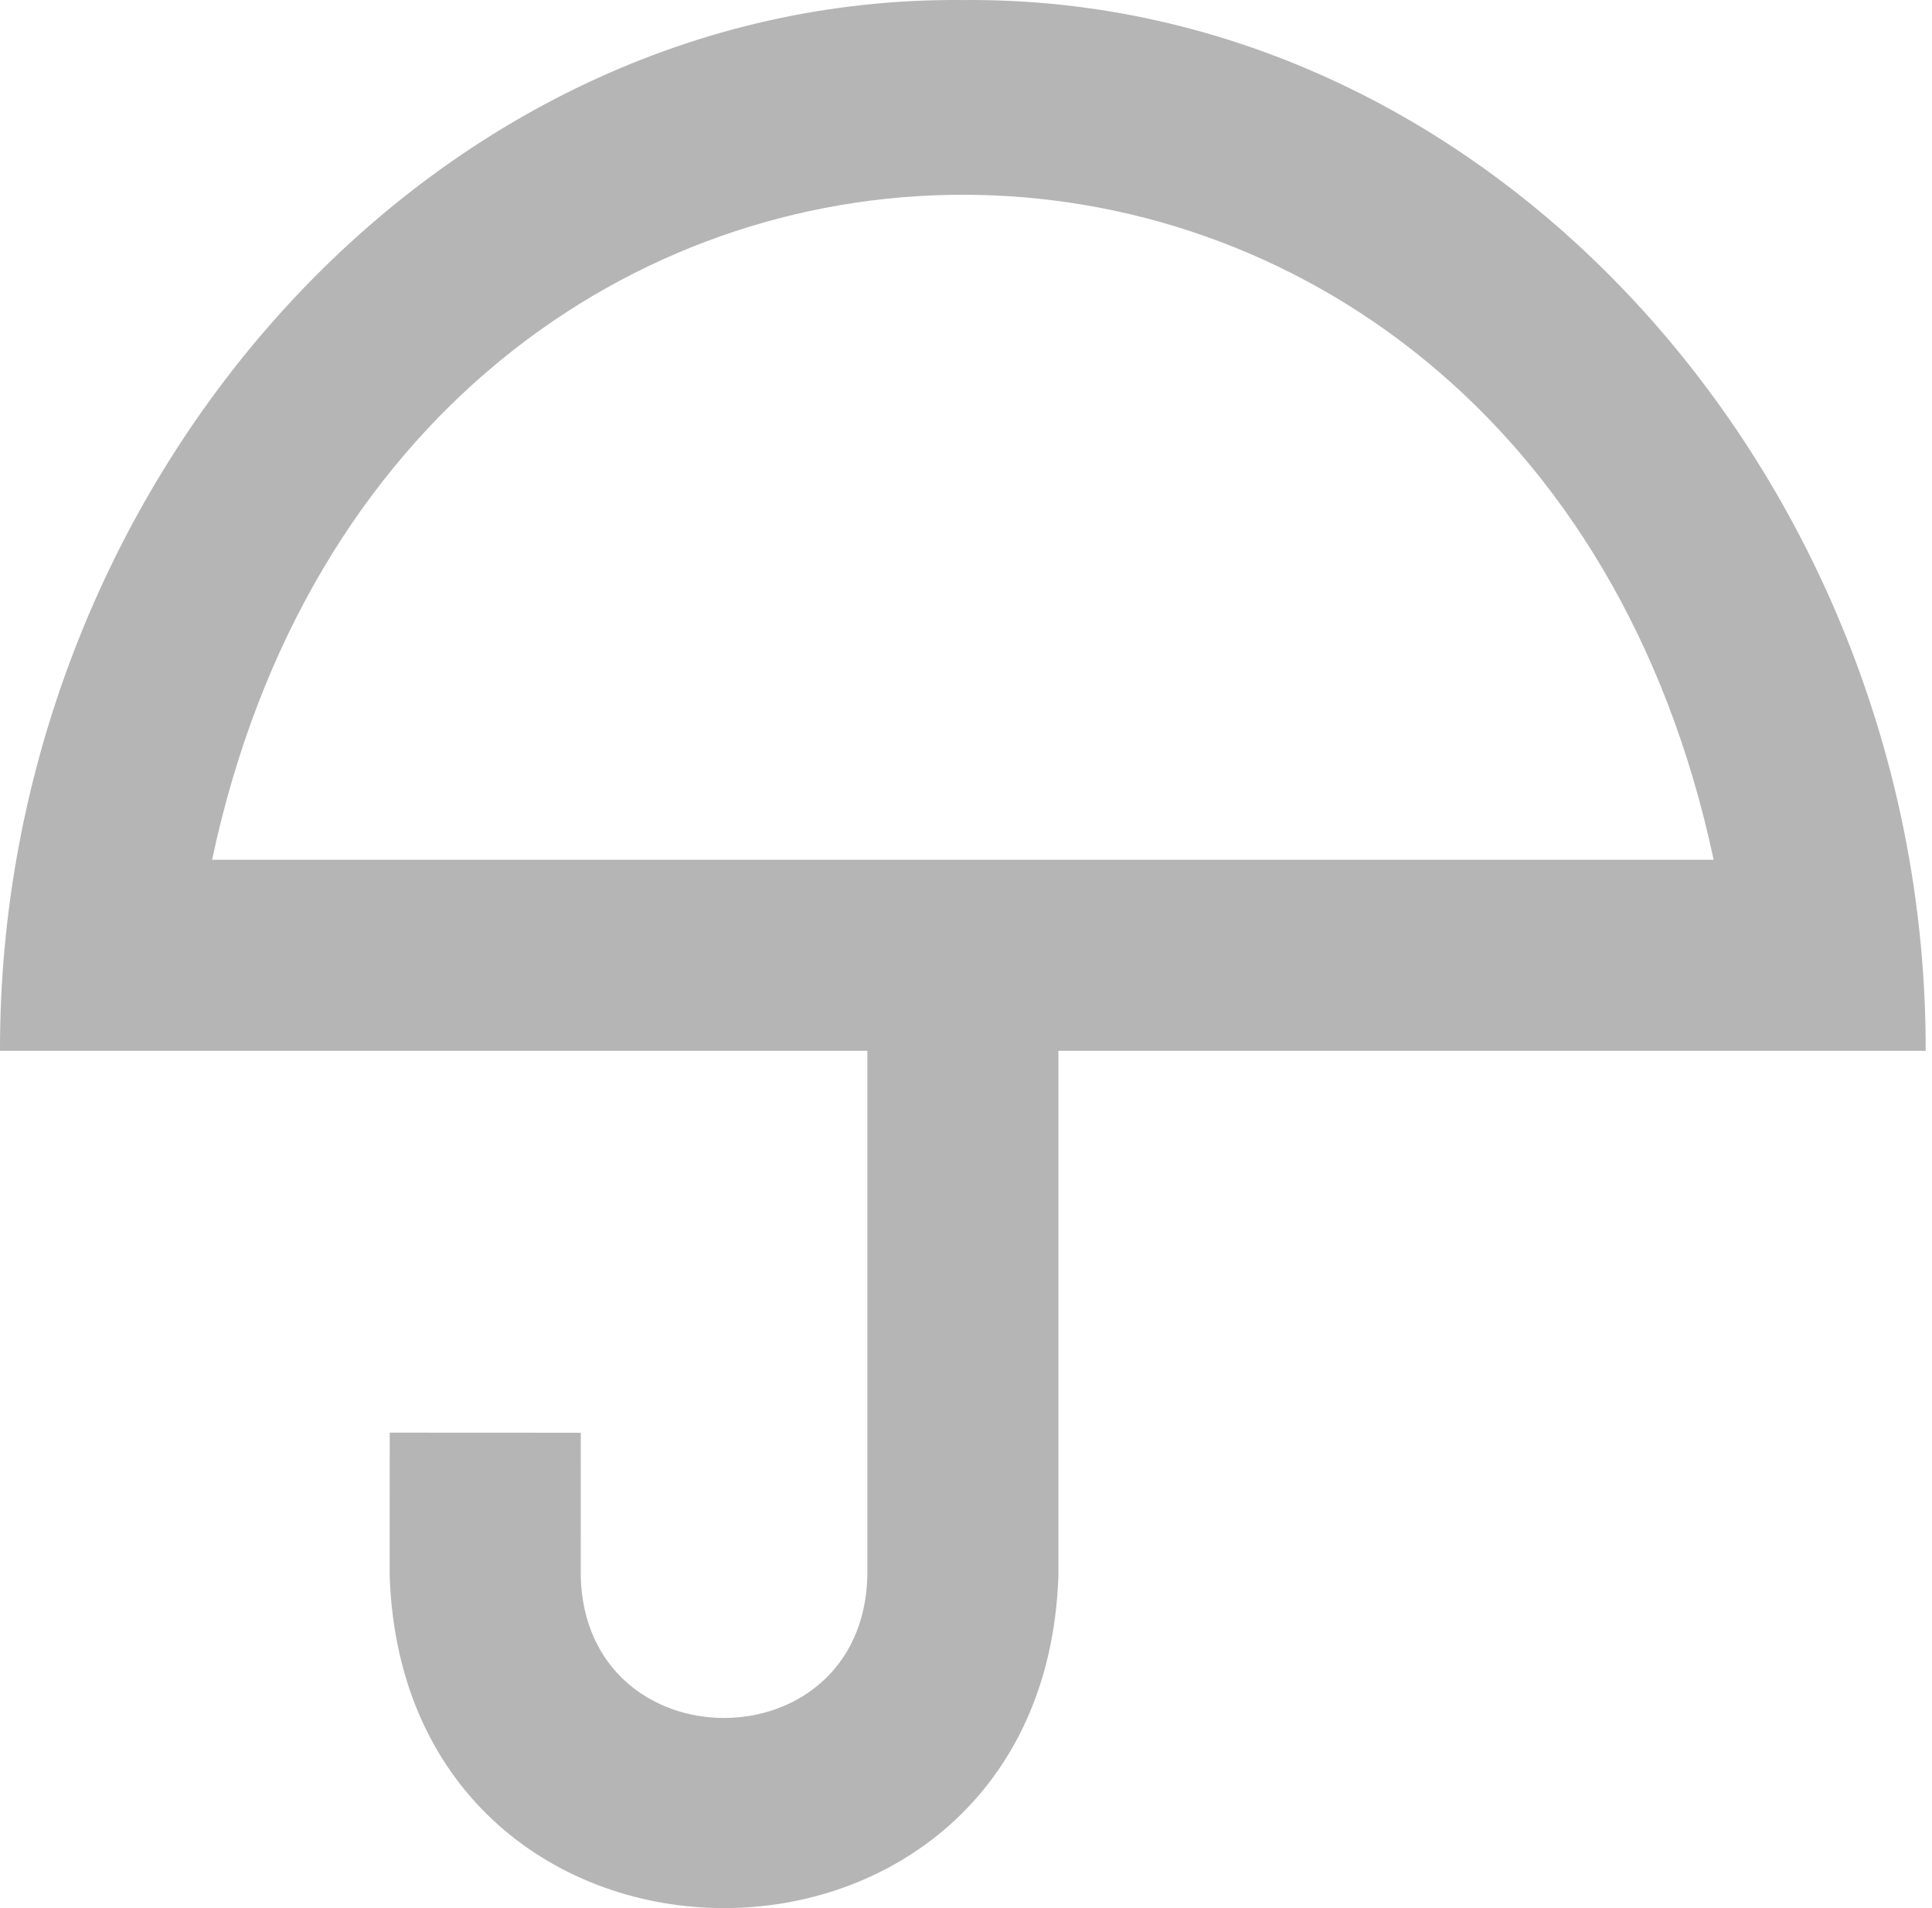 <svg width="162" height="160" viewBox="0 0 162 160" fill="none" xmlns="http://www.w3.org/2000/svg">
<path d="M80.737 0.003C35.871 -0.406 -0.096 41.052 0 88.117H72.727V132.182C72.314 148.015 49.108 148.015 48.695 132.186L48.699 120.139L32.679 120.131L32.675 132.182C33.992 169.279 87.438 169.267 88.747 132.182V88.117H161.47C161.578 41.048 125.599 -0.406 80.737 0.003ZM17.783 72.097C33.608 -2.284 127.894 -2.232 143.691 72.097H17.783Z" fill="#B5B5B5"/>
</svg>
